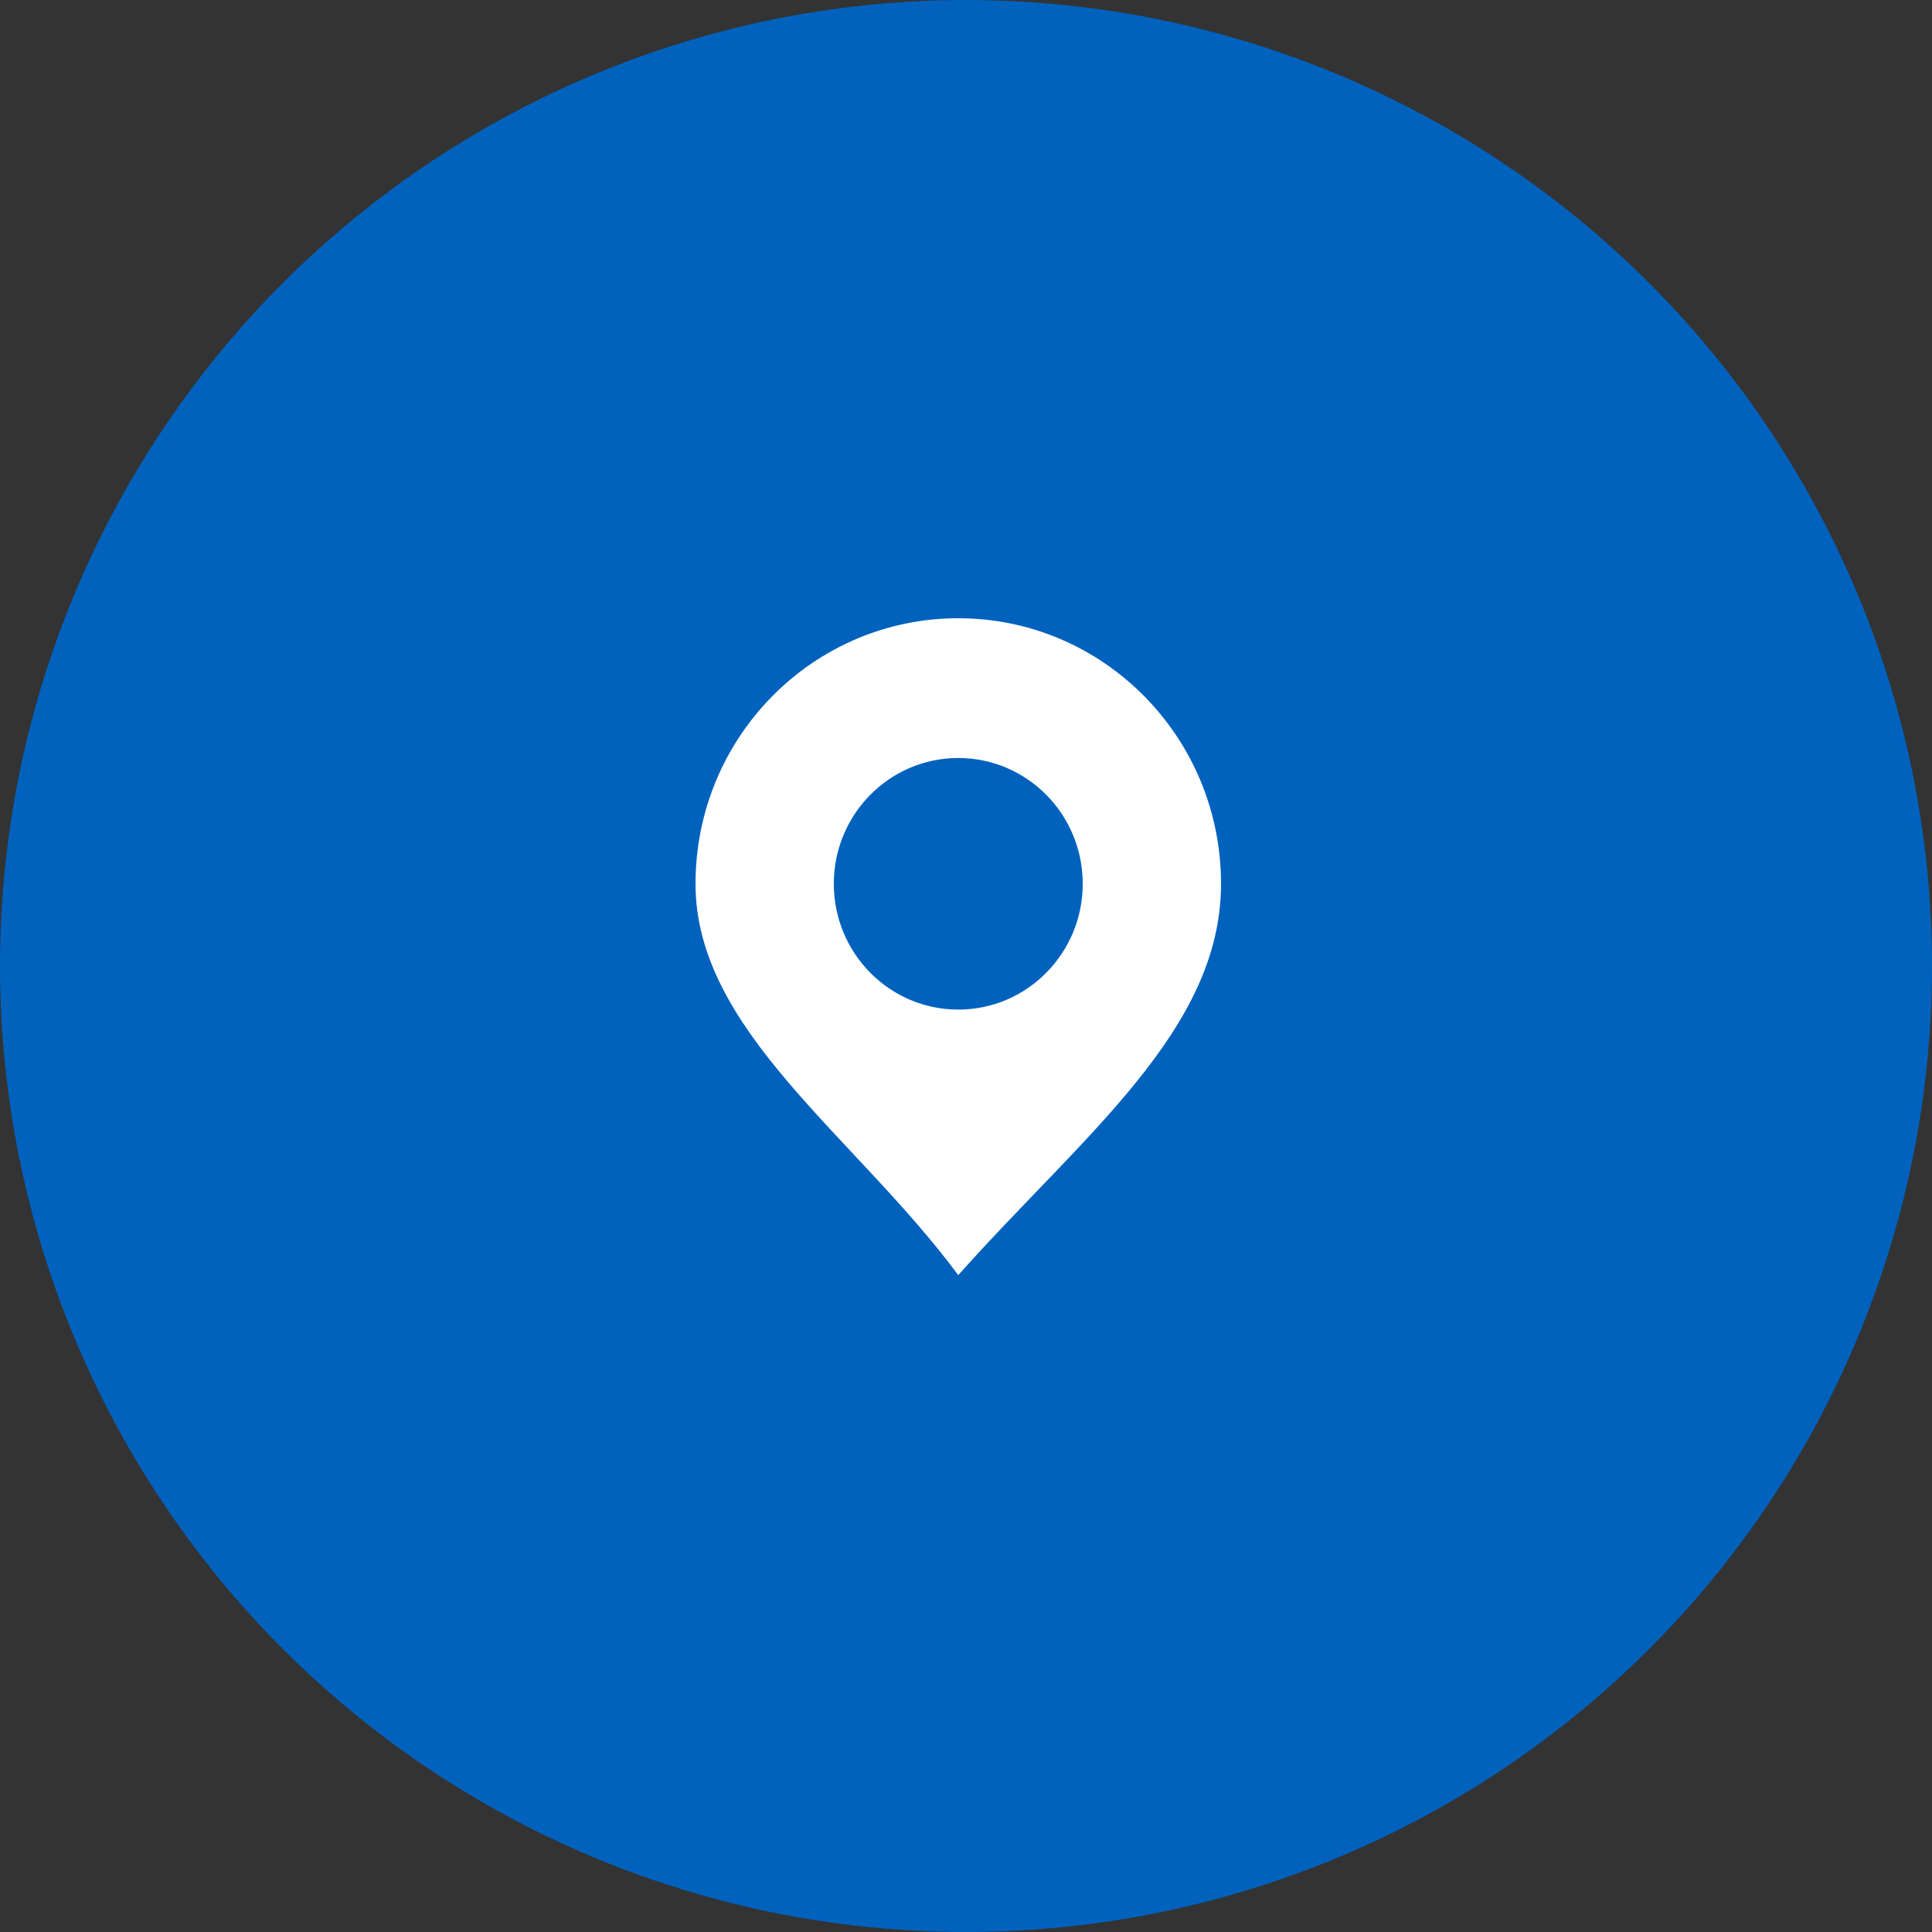 <svg width="50" height="50" viewBox="0 0 50 50" fill="none" xmlns="http://www.w3.org/2000/svg">
<rect x="0" y="0" width="50" height="50" fill="#333333" stroke="none"/>
<circle cx="25" cy="25" r="25" transform="matrix(4.37114e-08 1 1 -4.37114e-08 0 0)" fill="#0062BD"/>
<path fill-rule="evenodd" clip-rule="evenodd" d="M24.8 33C28.021 29.383 31.6 26.668 31.6 22.872C31.6 19.077 28.555 16 24.8 16C21.044 16 18 19.077 18 22.872C18 26.668 22.116 29.383 24.8 33ZM24.8 19.617C26.579 19.617 28.021 21.075 28.021 22.872C28.021 24.67 26.579 26.128 24.8 26.128C23.021 26.128 21.579 24.67 21.579 22.872C21.579 21.075 23.021 19.617 24.8 19.617Z" fill="white"/>
</svg>
